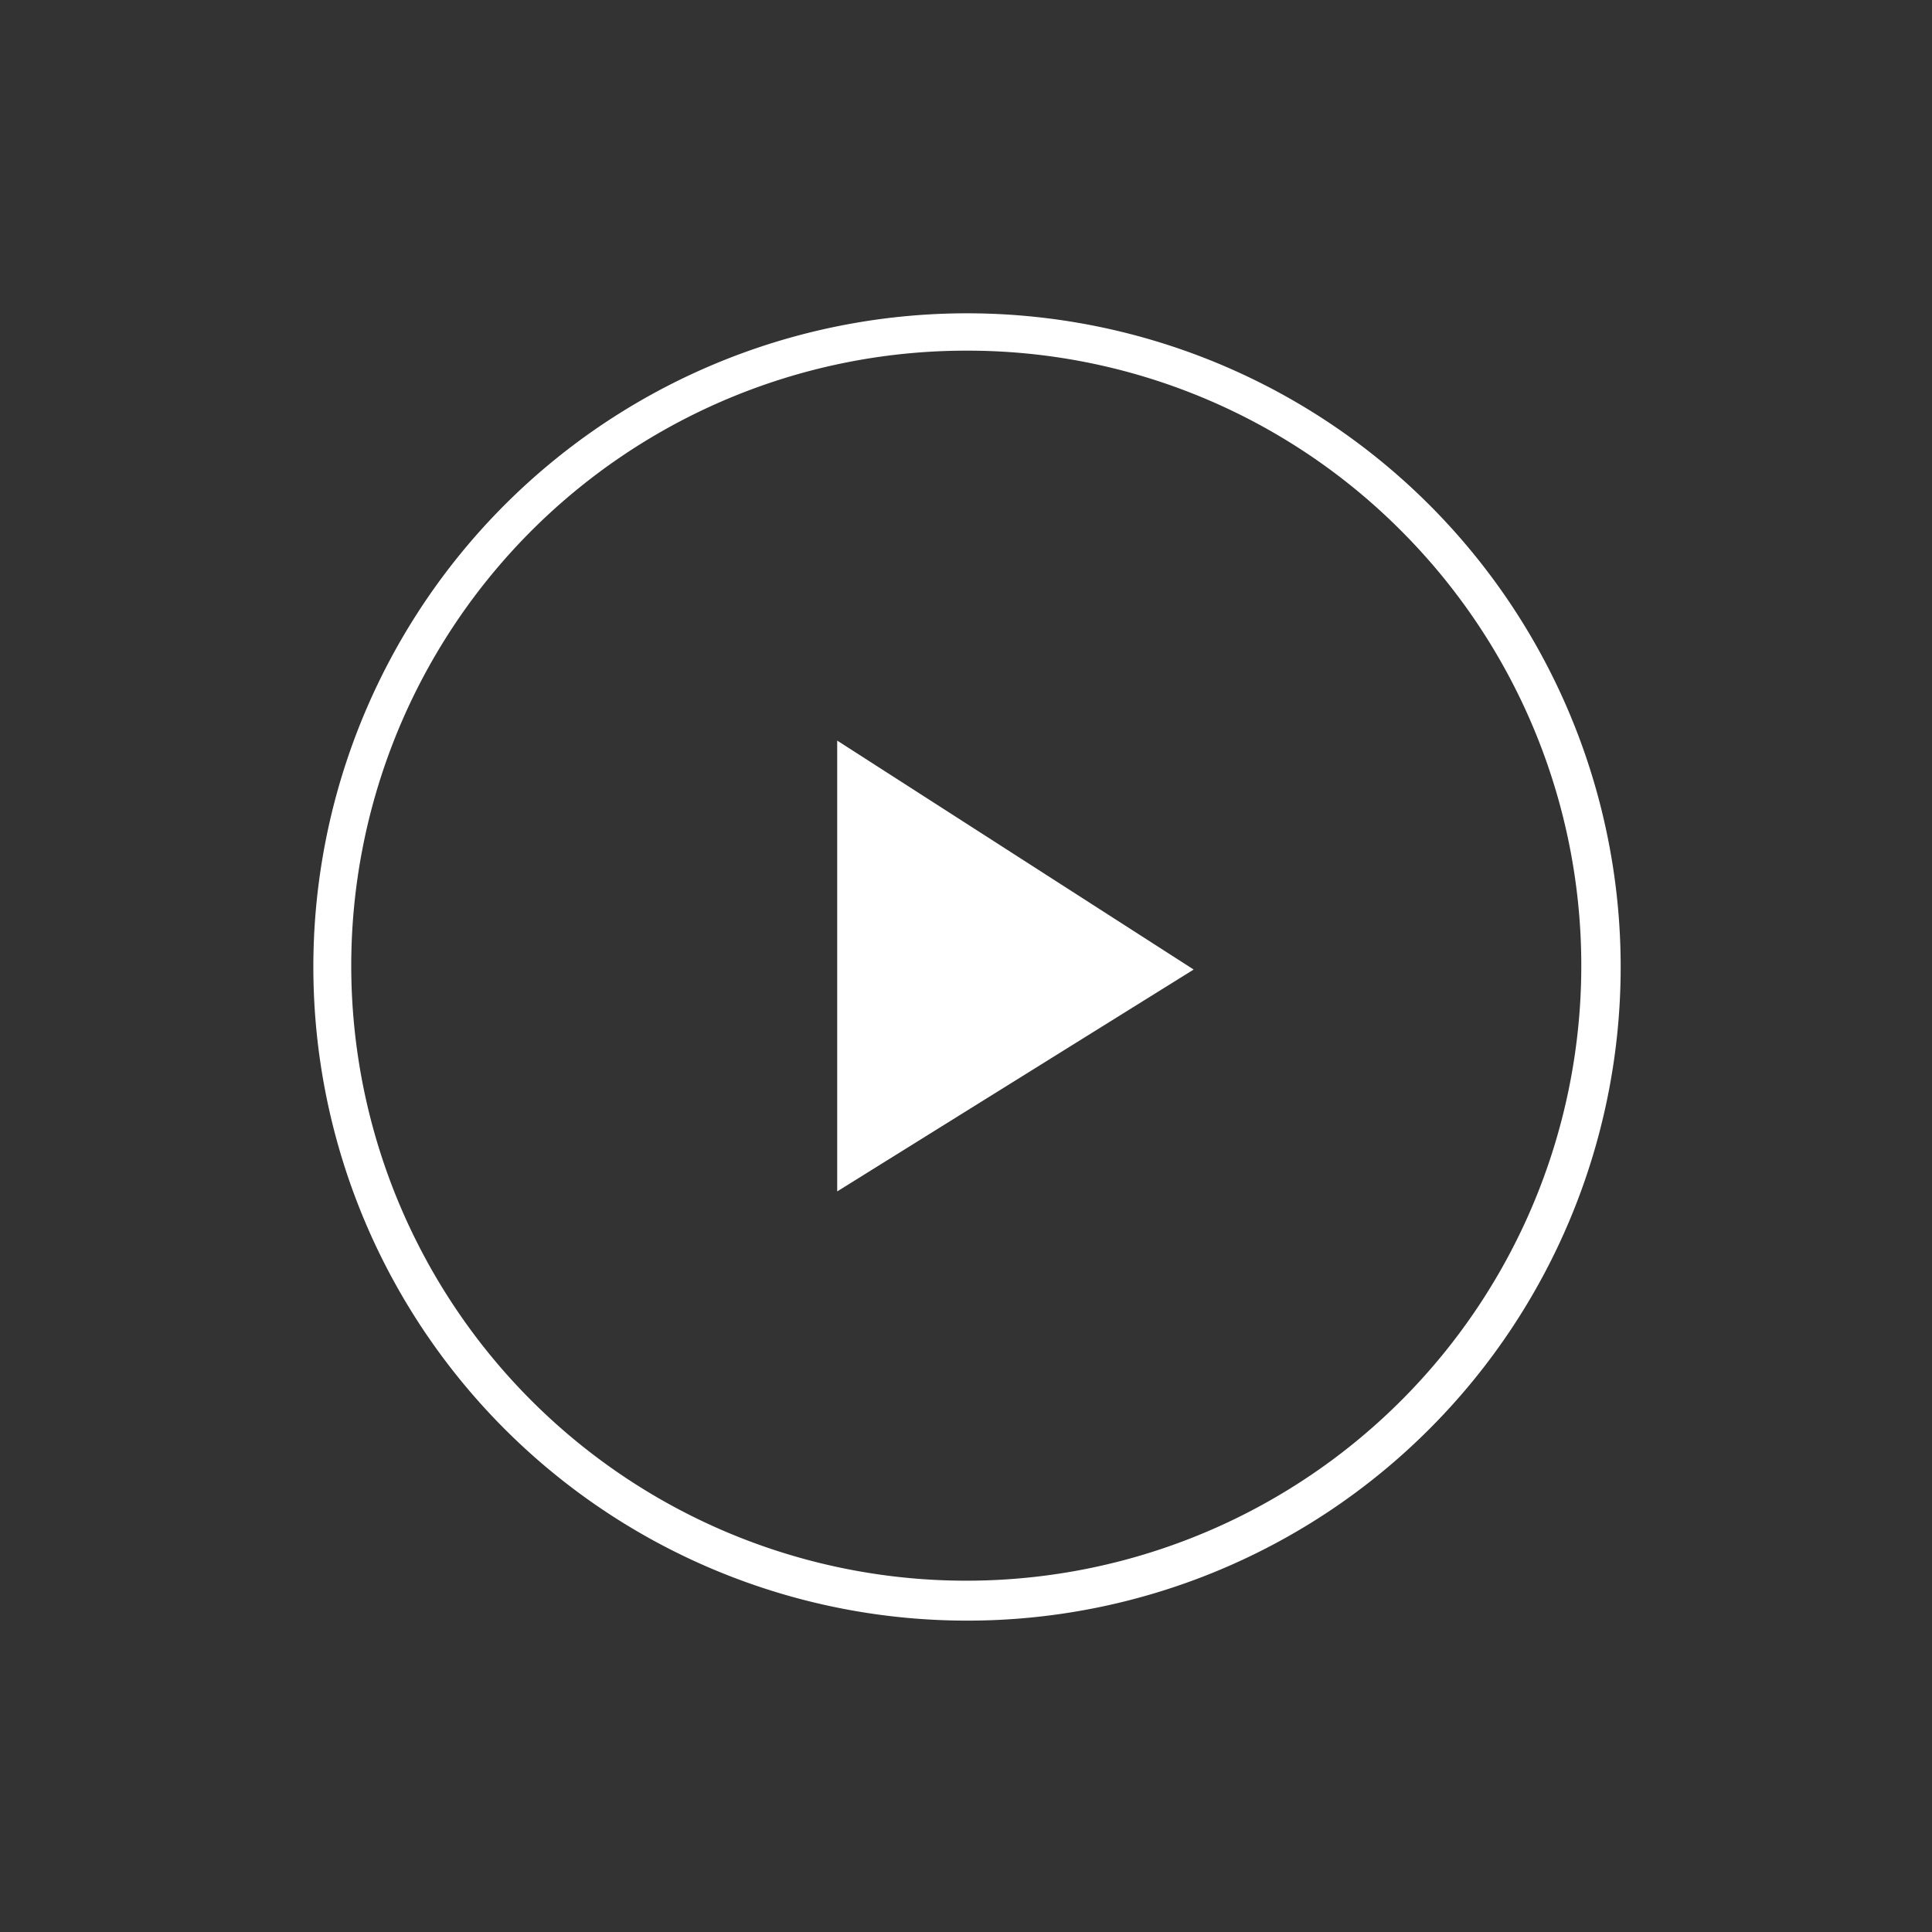 <?xml version="1.0" encoding="UTF-8"?> <svg xmlns="http://www.w3.org/2000/svg" viewBox="0 0 60 60"><rect x="0" y="0" width="60" height="60" fill="#333333" stroke="none"/><defs><style>.cls-1{fill:#fff;}</style></defs><g id="Layer_1" data-name="Layer 1"><path class="cls-1" d="M30,50.33a20.3,20.3,0,1,1,14.38-5.94A20.27,20.27,0,0,1,30,50.33Zm0-39.44a19.1,19.1,0,1,0,13.52,5.6A19,19,0,0,0,30,10.89Z"></path><path class="cls-1" d="M37.07,30.11,26,37V23Z"></path></g></svg> 